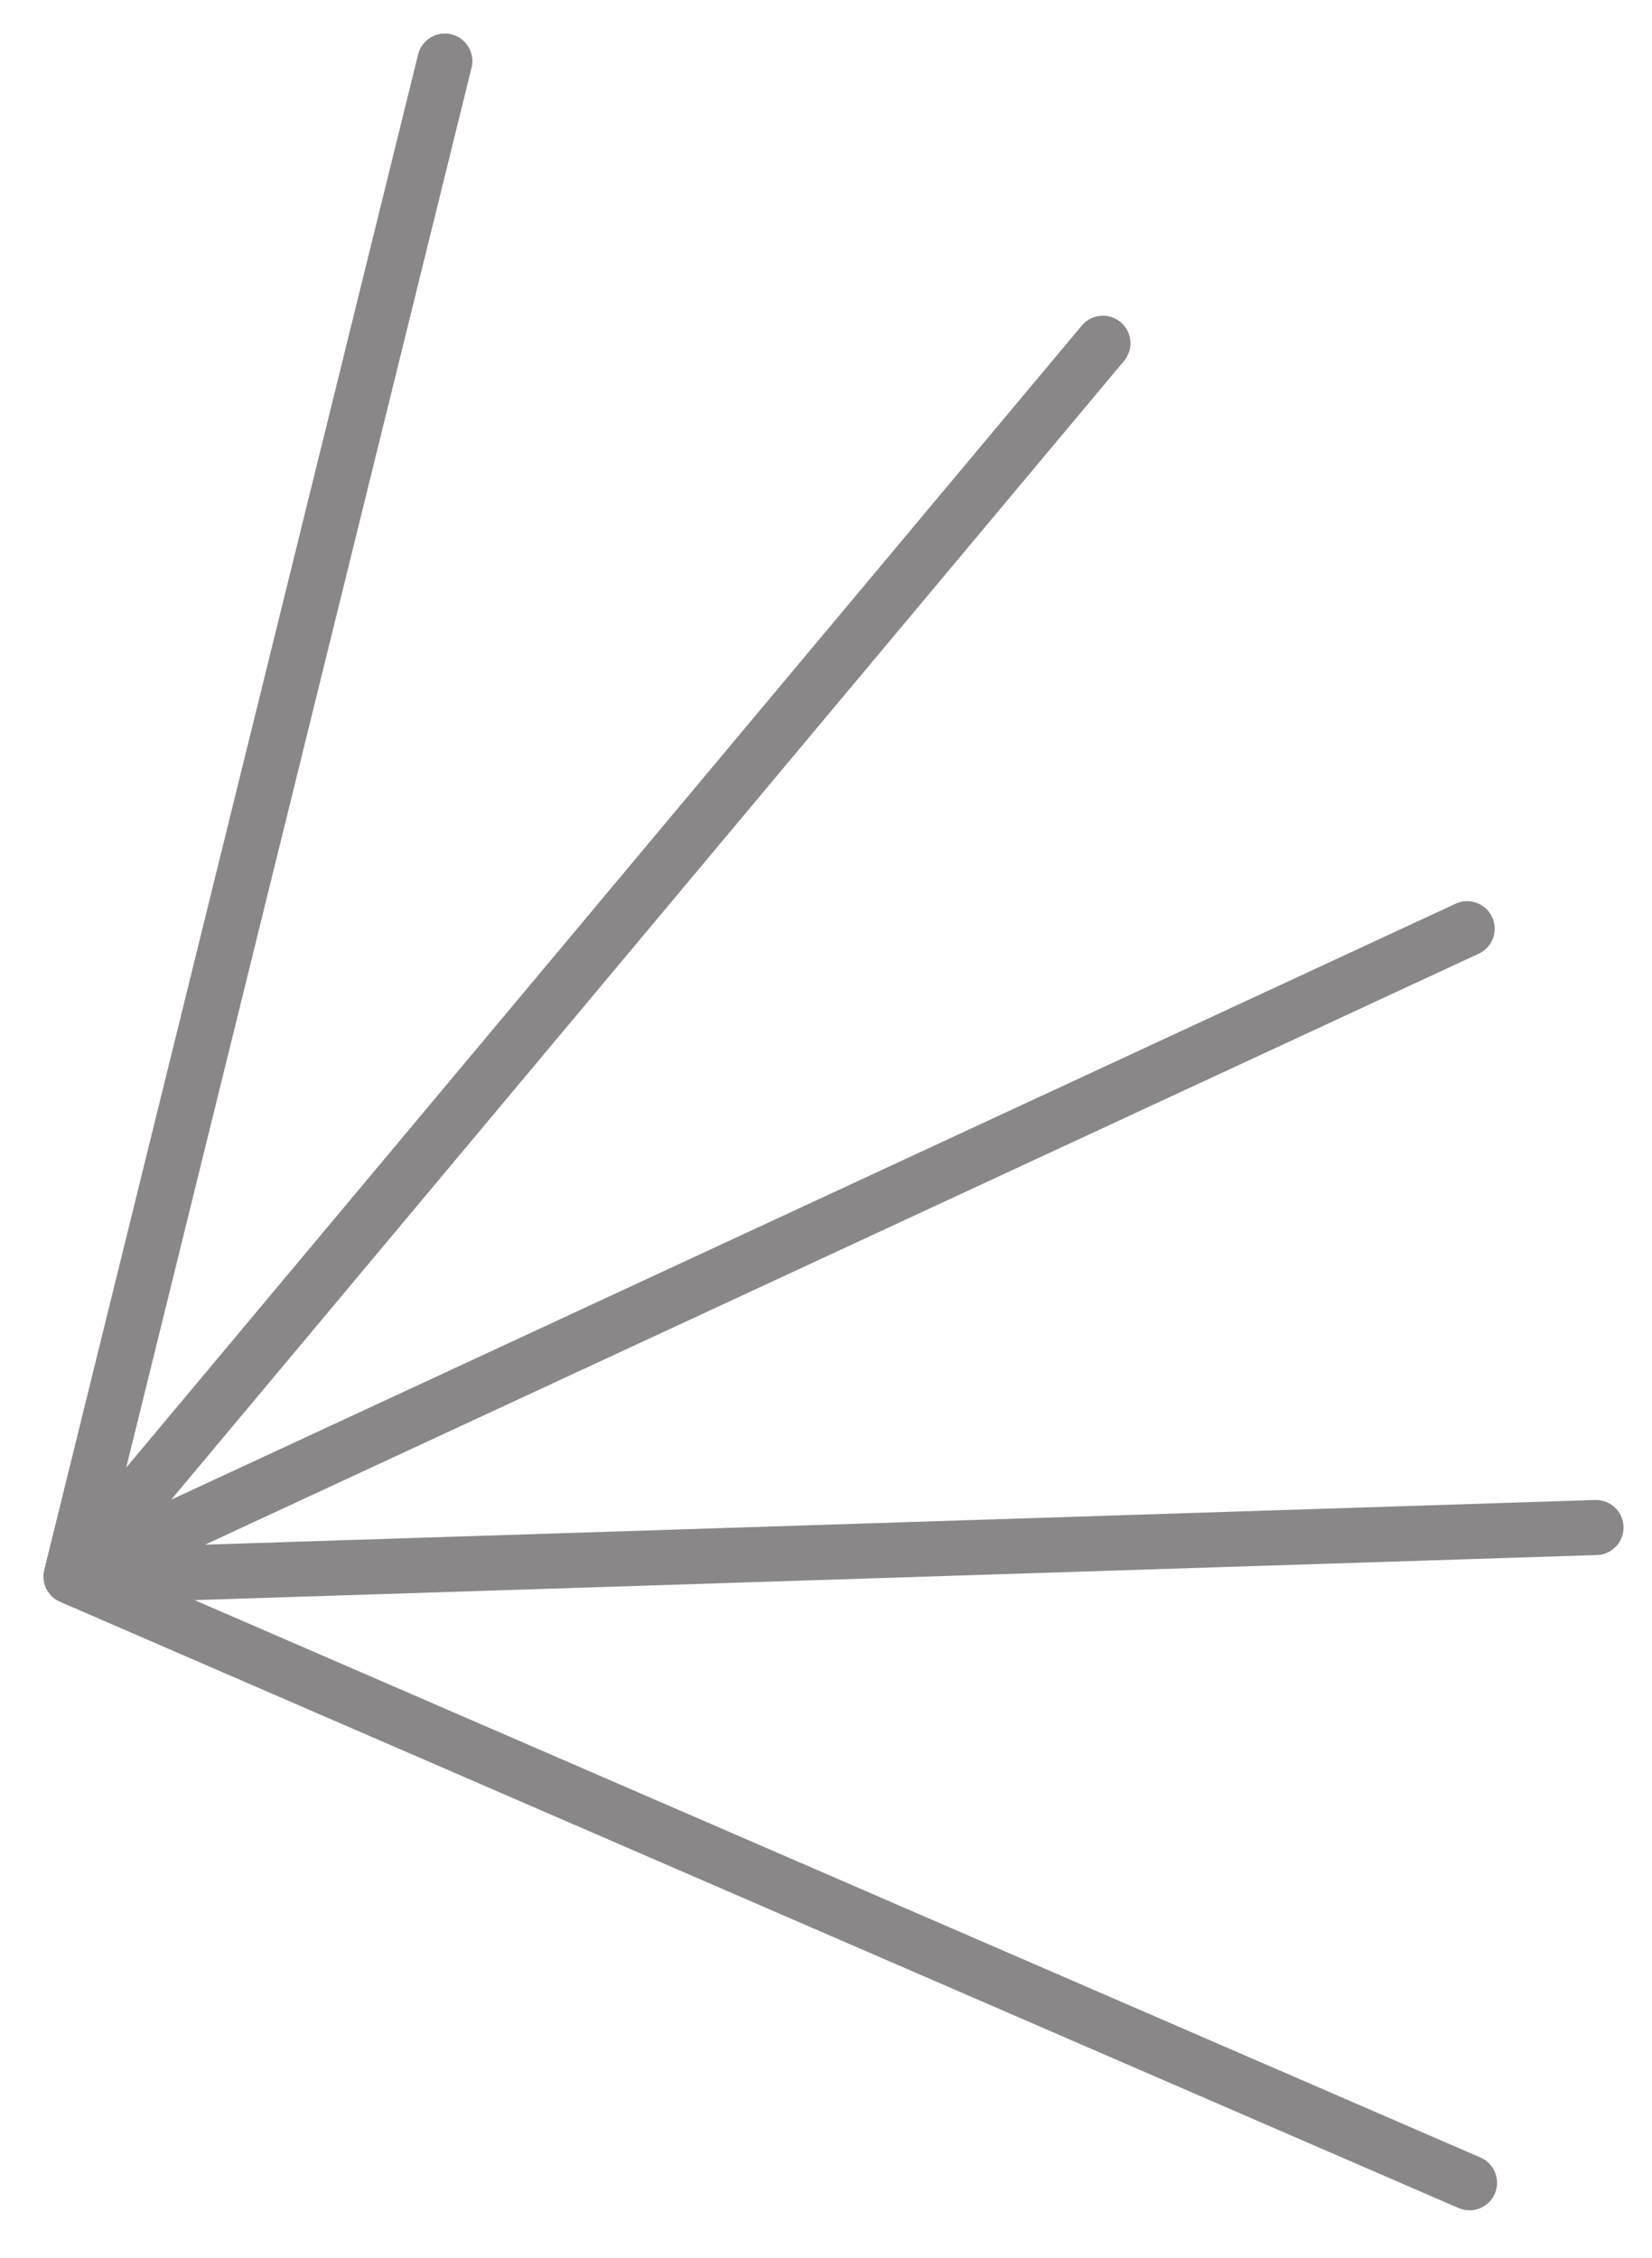<svg width="30" height="41" viewBox="0 0 30 41" fill="none" xmlns="http://www.w3.org/2000/svg">
<path d="M8.078 1.109L1.289 28.629M1.289 28.629L20.029 6.233M1.289 28.629L26.643 16.865M1.289 28.629L28.983 27.739M1.289 28.629L26.686 39.638" stroke="#898787" stroke-linecap="round"/>
</svg>
